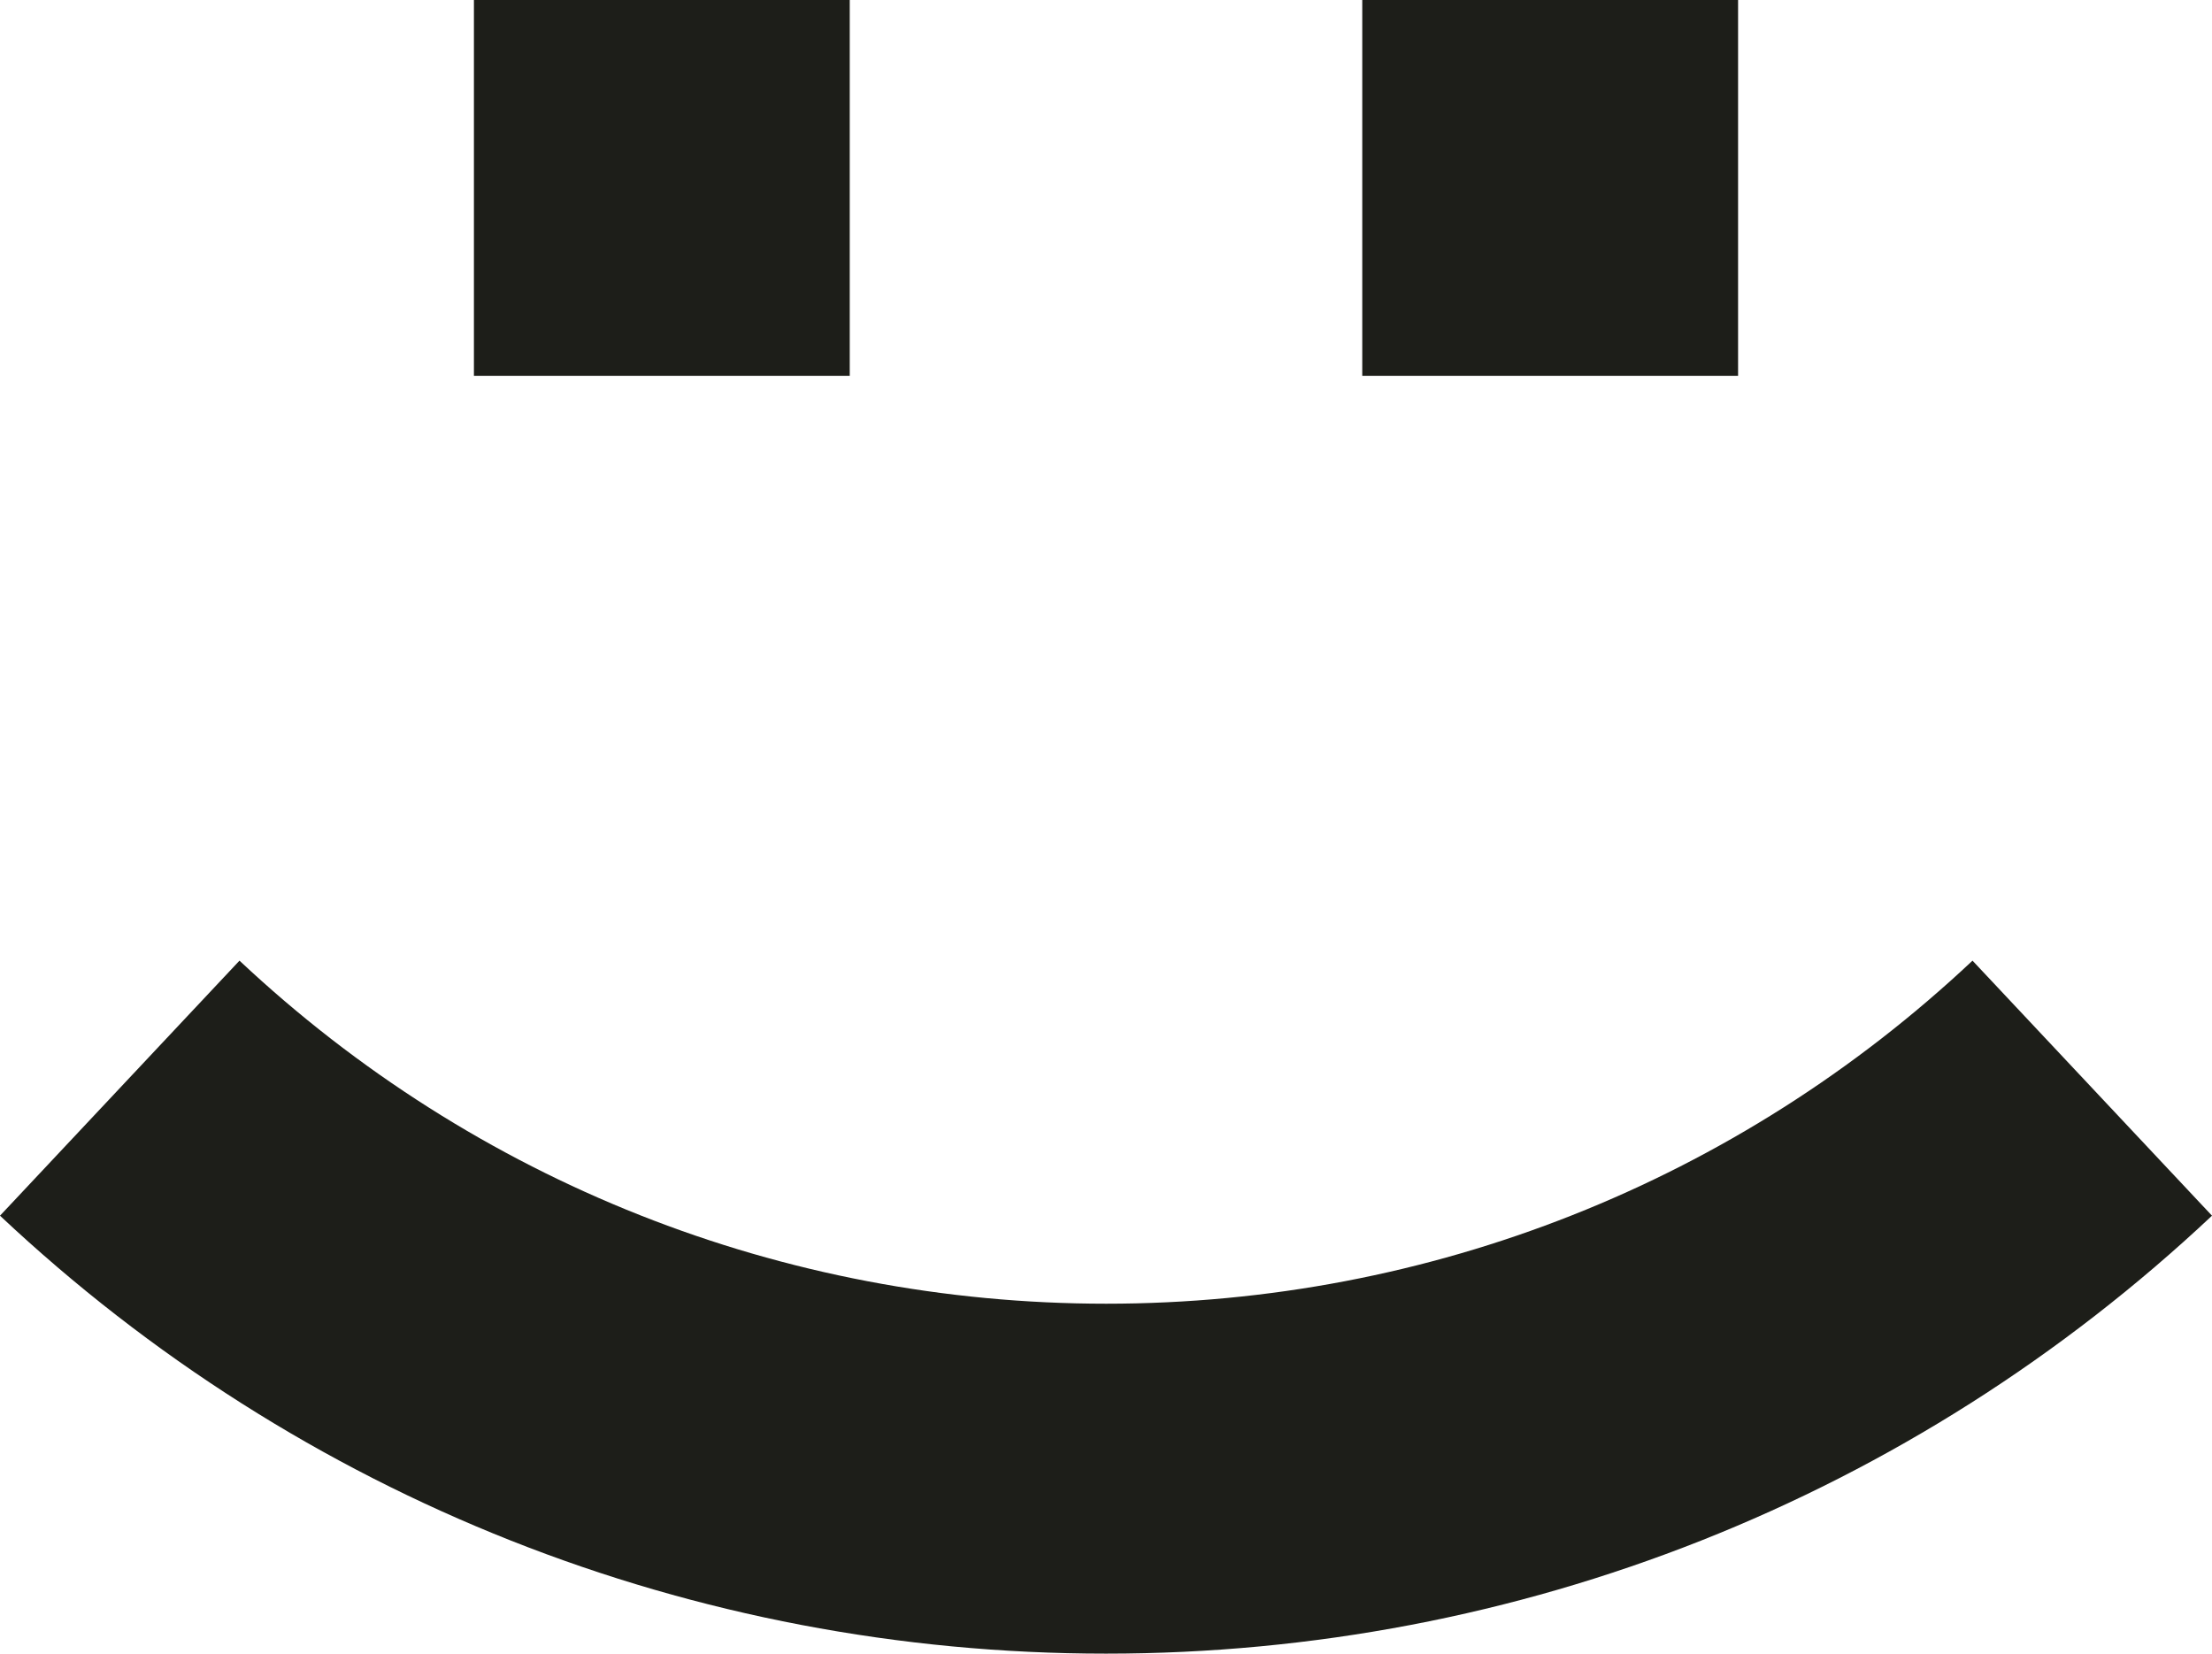 <?xml version="1.0" encoding="UTF-8"?>
<svg xmlns="http://www.w3.org/2000/svg" id="Layer_2" version="1.1" viewBox="0 0 613.3 458.4">
  <defs>
    <style>
      .st0 {
        fill: #1d1e19;
      }
    </style>
  </defs>
  <g id="Layer_1-2">
    <path class="st0" d="M306.6,458.4c-114.4,0-223.3-43.1-306.6-121.4l66.4-70.7c65.3,61.3,150.6,95.1,240.3,95.1s175-33.8,240.2-95.1l66.4,70.7c-83.3,78.3-192.2,121.4-306.6,121.4h0Z"></path>
    <rect class="st0" x="131.4" width="104.2" height="104.2"></rect>
    <rect class="st0" x="377.7" width="104.2" height="104.2"></rect>
  </g>
</svg>
